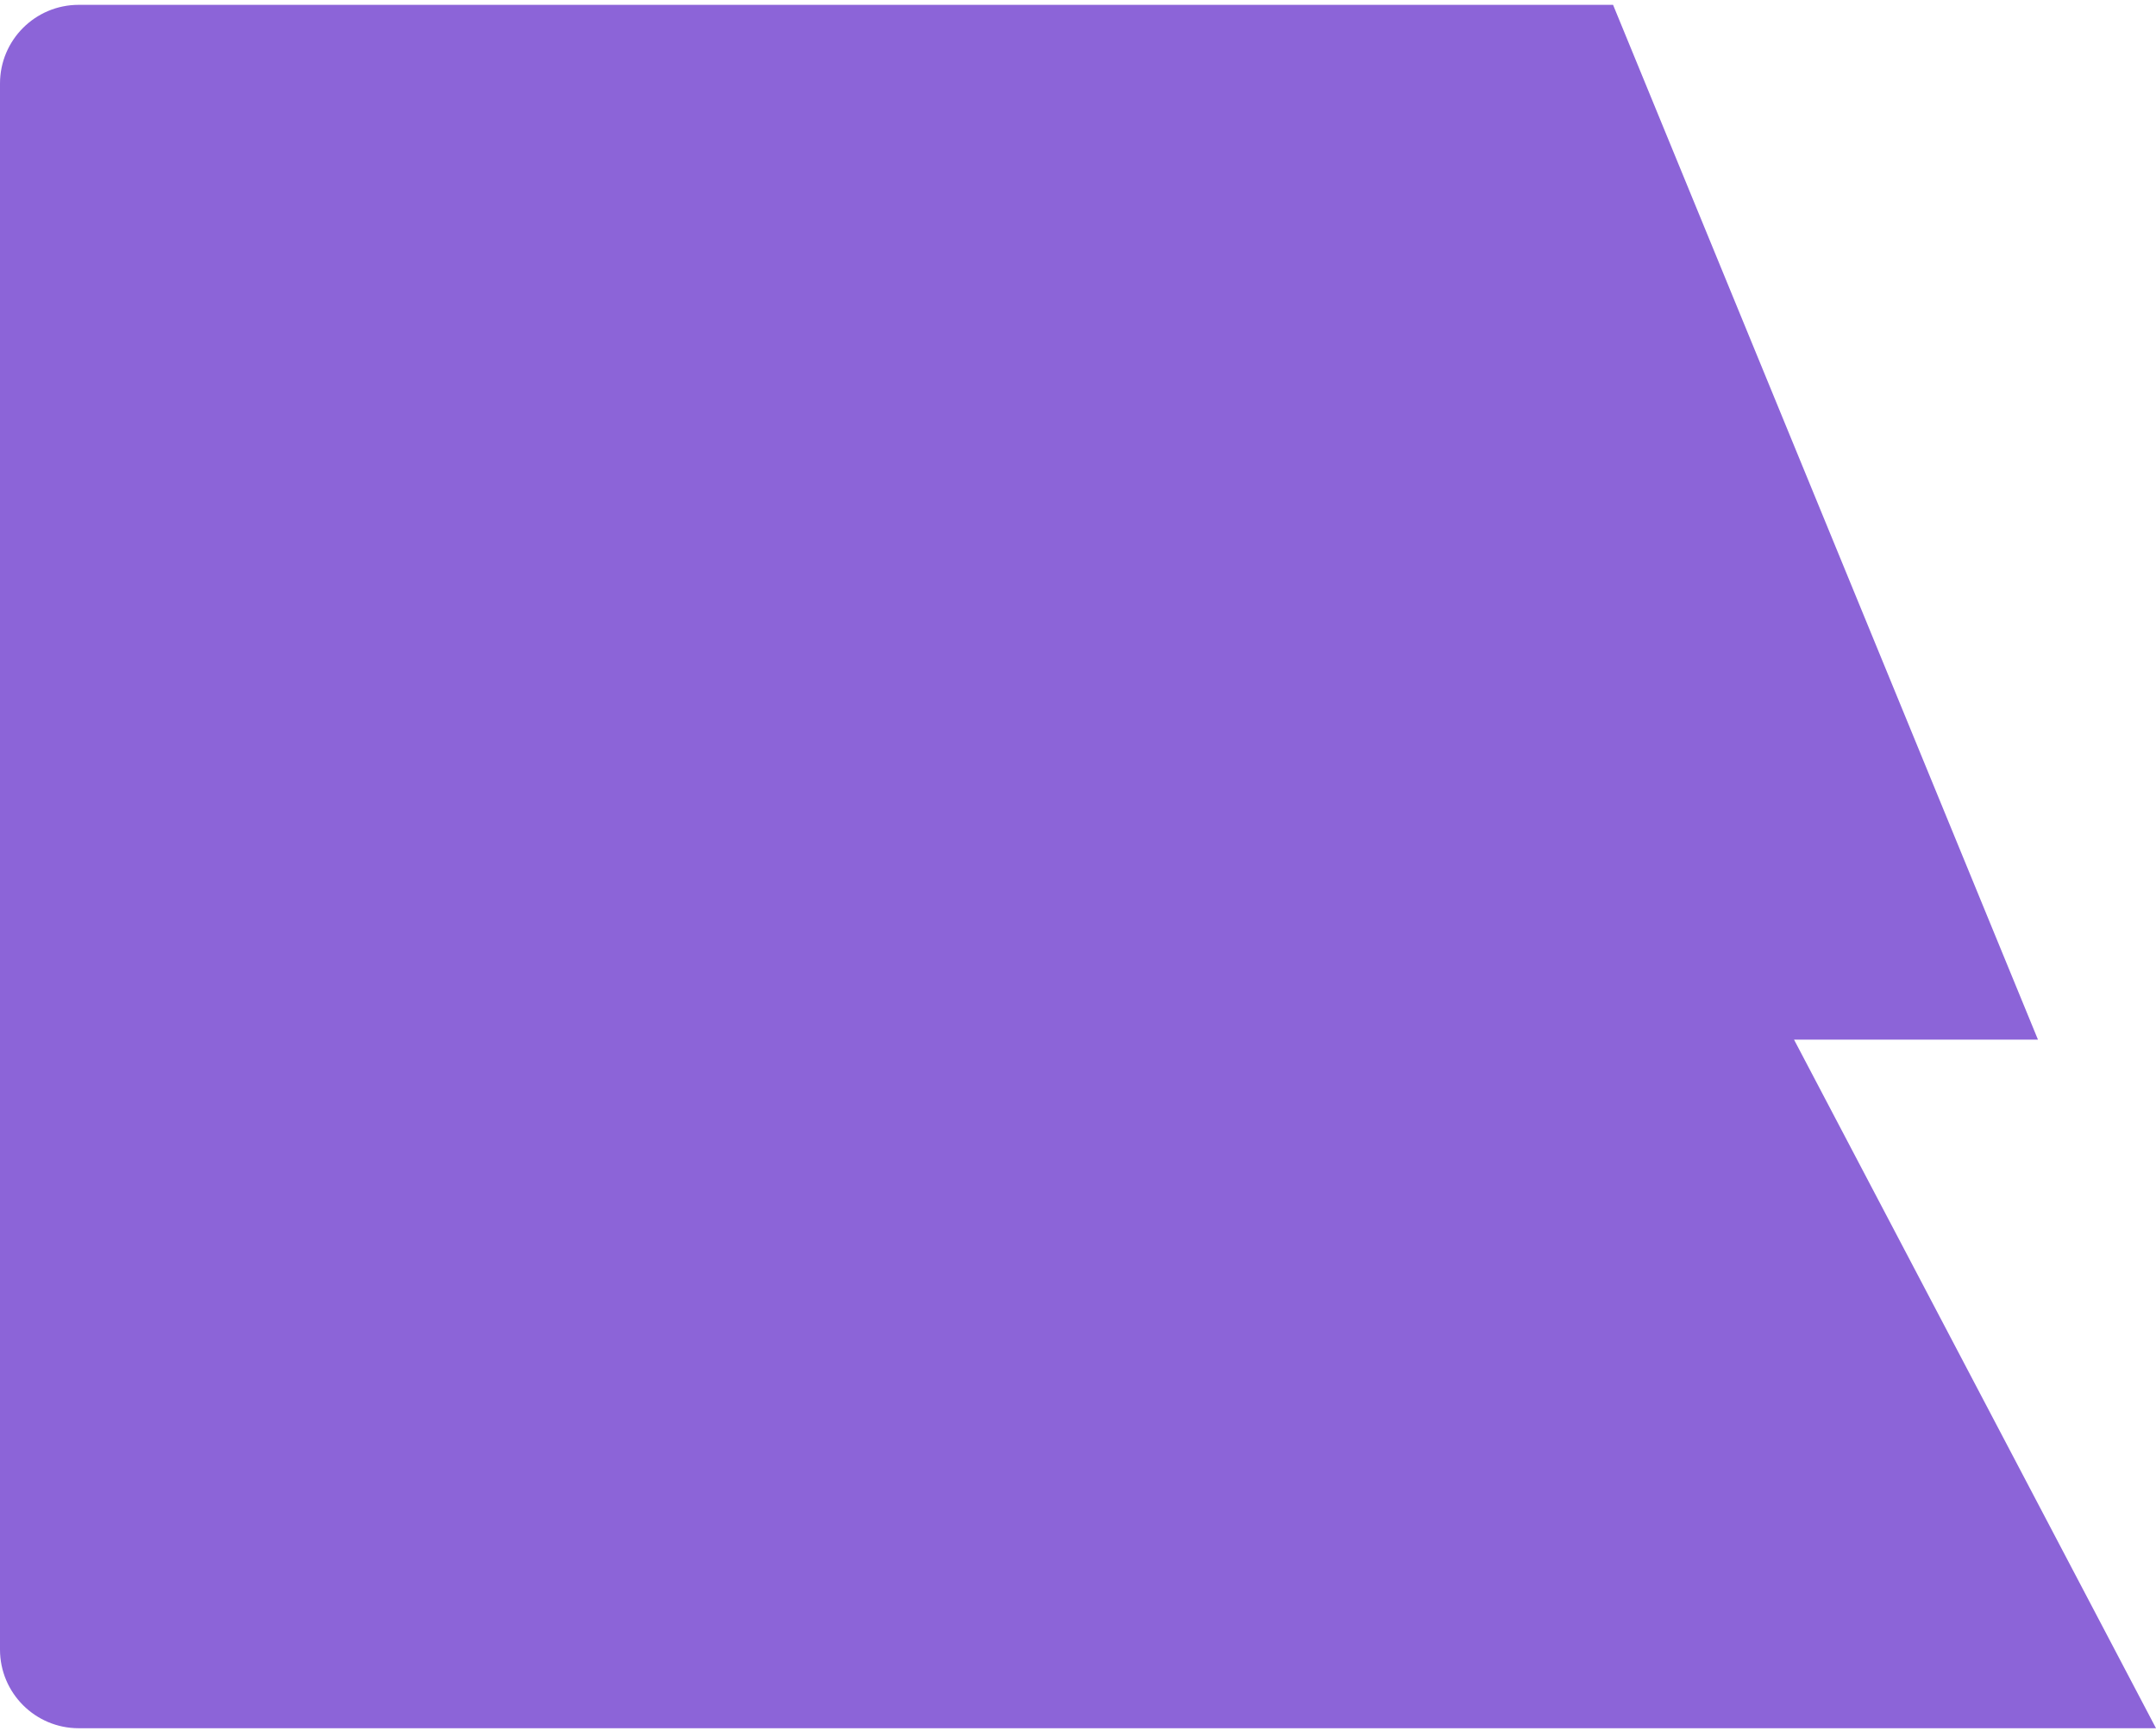 <?xml version="1.0" encoding="UTF-8"?> <svg xmlns="http://www.w3.org/2000/svg" width="274" height="220" viewBox="0 0 274 220" fill="none"><path d="M0 10.615C0 5.092 4.477 0.615 10 0.615H205L259 132.115H228L274 219.615H10C4.477 219.615 0 215.138 0 209.615V10.615Z" fill="#8C64D8"></path></svg> 